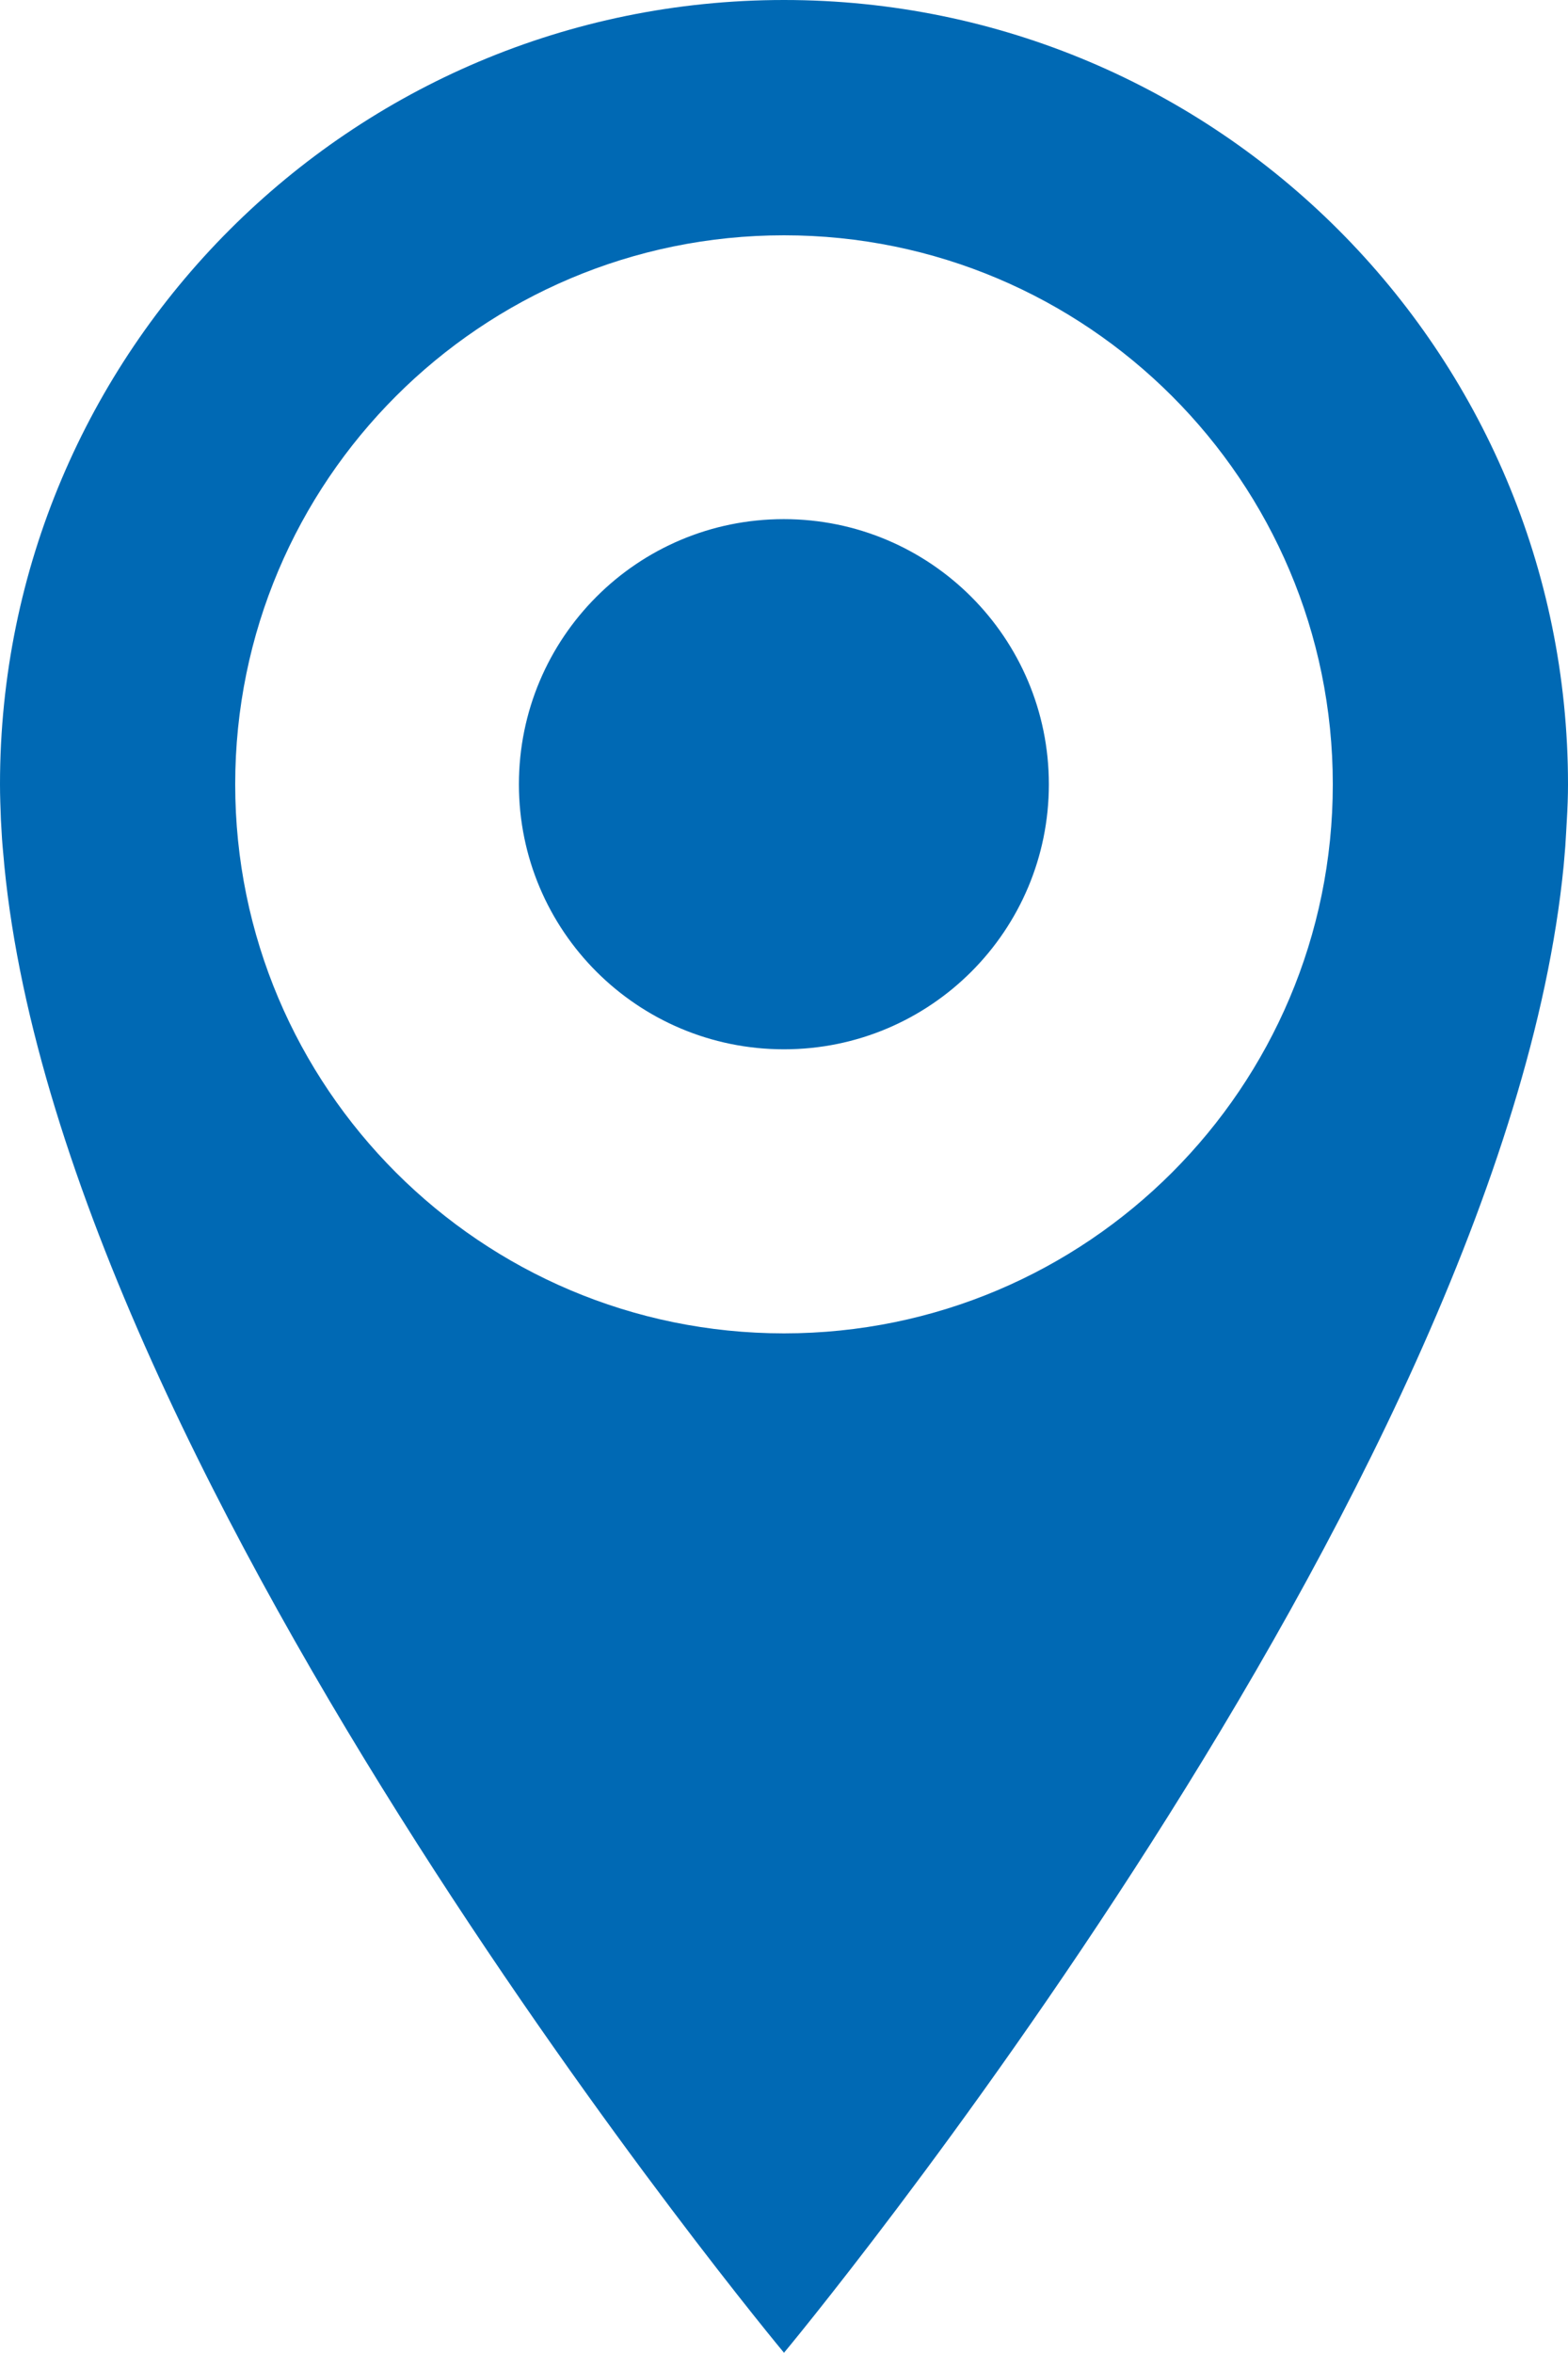 <?xml version="1.0" encoding="UTF-8" standalone="no"?>
<!-- Generator: Adobe Illustrator 21.1.0, SVG Export Plug-In . SVG Version: 6.00 Build 0)  -->

<svg
   xmlns:dc="http://purl.org/dc/elements/1.1/"
   xmlns:cc="http://creativecommons.org/ns#"
   xmlns:rdf="http://www.w3.org/1999/02/22-rdf-syntax-ns#"
   xmlns:svg="http://www.w3.org/2000/svg"
   xmlns="http://www.w3.org/2000/svg"
   xmlns:sodipodi="http://sodipodi.sourceforge.net/DTD/sodipodi-0.dtd"
   xmlns:inkscape="http://www.inkscape.org/namespaces/inkscape"
   version="1.1"
   id="Ebene_1"
   x="0px"
   y="0px"
   viewBox="0 0 682 1022.9"
   xml:space="preserve"
   sodipodi:docname="icon_standortpolitik.svg"
   width="682"
   height="1022.9"
   inkscape:version="0.92.1 r15371"><defs
     id="defs66" /><sodipodi:namedview
     pagecolor="#ffffff"
     bordercolor="#666666"
     borderopacity="1"
     objecttolerance="10"
     gridtolerance="10"
     guidetolerance="10"
     inkscape:pageopacity="0"
     inkscape:pageshadow="2"
     inkscape:window-width="1920"
     inkscape:window-height="1043"
     id="namedview64"
     showgrid="false"
     fit-margin-top="0"
     fit-margin-left="0"
     fit-margin-right="0"
     fit-margin-bottom="0"
     inkscape:zoom="0.2979798"
     inkscape:cx="-706.05084"
     inkscape:cy="511.9"
     inkscape:window-x="1920"
     inkscape:window-y="0"
     inkscape:window-maximized="1"
     inkscape:current-layer="Ebene_1" /><g
     id="g61"
     transform="translate(35,115)"
     style="fill:#0069b4;fill-opacity:1"><path
       d="M 647,226 C 647,37.7 494.3,-115 306,-115 117.7,-115 -35,37.7 -35,226 c 0,5.1 0.2,10.3 0.4,15.5 0.1,1.8 0.2,3.5 0.3,5.2 0.2,4.1 0.6,8.3 1,12.5 0.1,0.8 0.1,1.5 0.2,2.3 26.5,271.3 339.1,646.4 339.1,646.4 0,0 312.5,-375.1 339.1,-646.4 0.1,-0.8 0.1,-1.5 0.2,-2.3 0.4,-4.2 0.7,-8.3 0.9,-12.5 0.1,-1.8 0.2,-3.5 0.3,-5.3 0.3,-5.2 0.5,-10.3 0.5,-15.4 z m -102.3,0 C 544.7,357.8 437.8,464.7 306,464.7 174.2,464.7 67.3,357.8 67.3,226 67.3,94.2 174.2,-12.7 306,-12.7 437.8,-12.7 544.7,94.2 544.7,226 Z m -123.5,0 c 0,-63.7 -51.6,-115.3 -115.3,-115.3 -63.7,0 -115.2,51.6 -115.2,115.3 0,63.7 51.6,115.2 115.3,115.2 63.7,0 115.2,-51.6 115.2,-115.2 z"
       id="path59"
       inkscape:connector-curvature="0"
       style="fill:#0069b4;fill-opacity:1" /></g></svg>